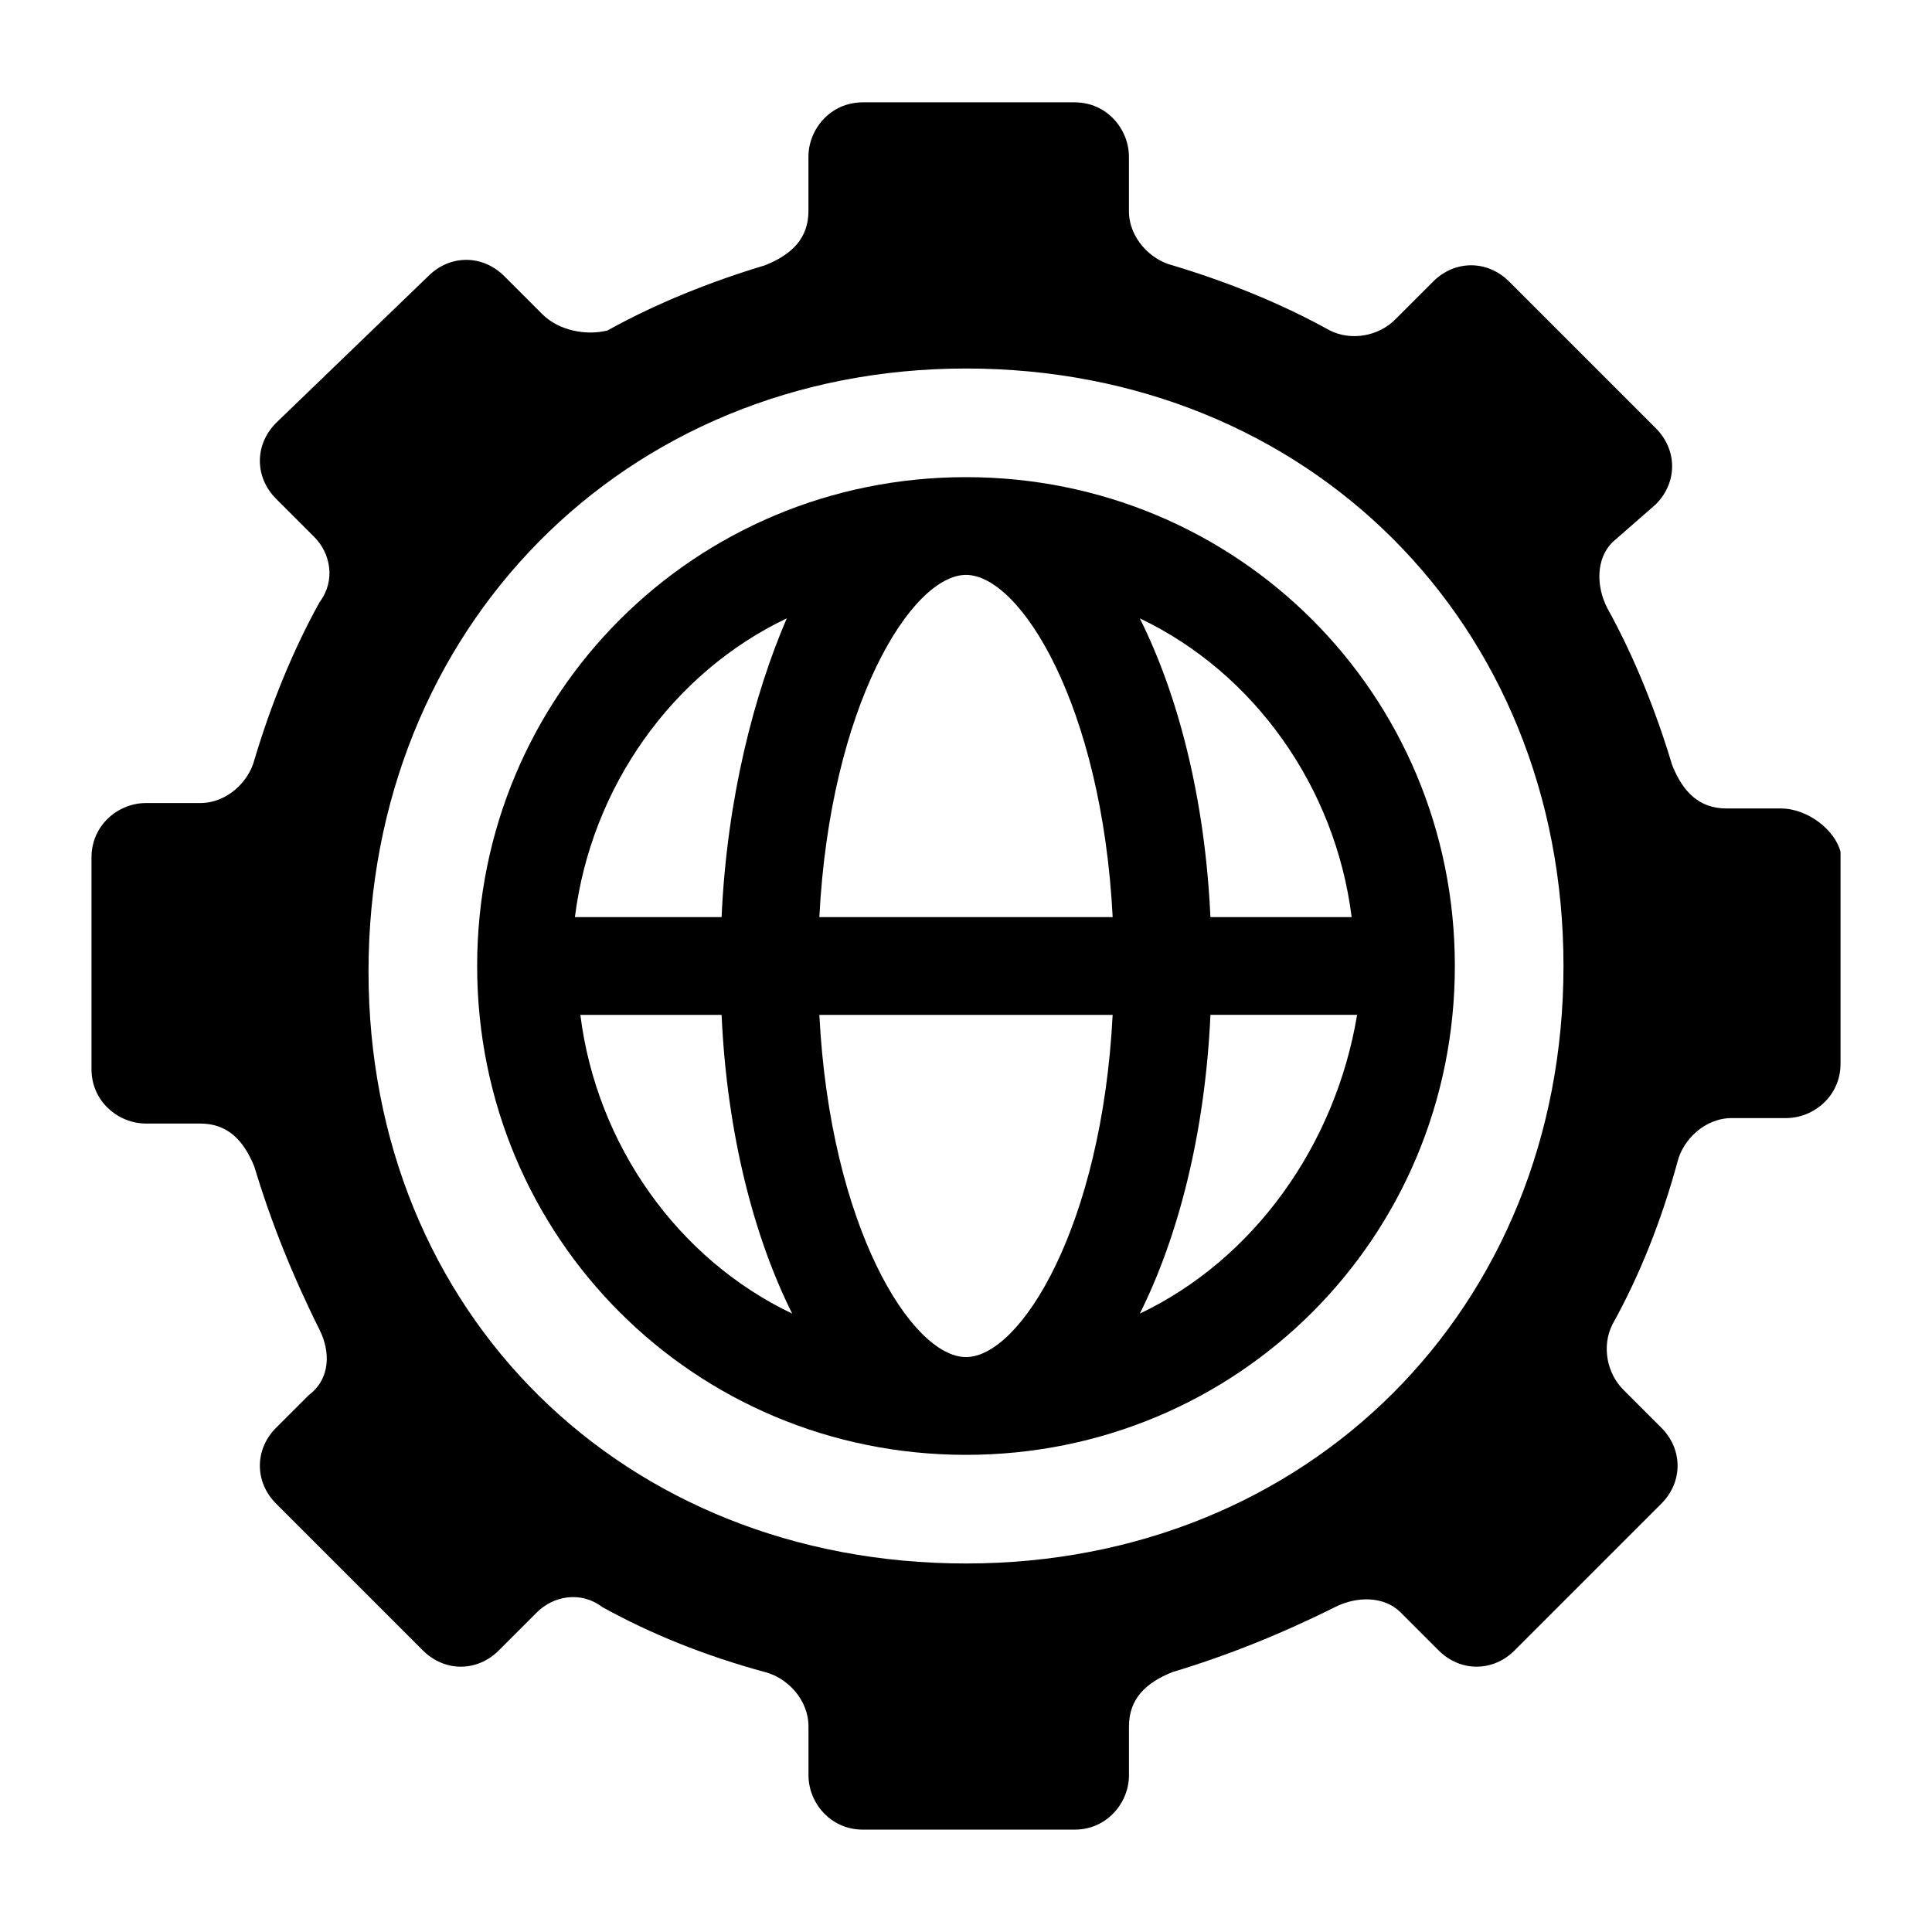 <?xml version="1.0" encoding="UTF-8"?>
<!-- Uploaded to: ICON Repo, www.iconrepo.com, Generator: ICON Repo Mixer Tools -->
<svg fill="#000000" width="800px" height="800px" version="1.1" viewBox="144 144 512 512" xmlns="http://www.w3.org/2000/svg">
 <g>
  <path d="m400 270.45c-71.973 0-129.55 57.578-129.55 129.55s57.578 129.55 129.55 129.55 129.55-57.578 129.55-129.55-57.578-129.55-129.55-129.55zm102.2 116.59h-37.426c-1.441-31.668-8.637-59.02-18.715-79.172 30.23 14.398 51.824 44.625 56.141 79.172zm-204.4 25.91h37.426c1.441 31.668 8.637 59.02 18.715 79.172-30.23-14.395-51.82-44.625-56.141-79.172zm37.426-25.91h-38.867c4.32-34.547 25.91-64.777 56.141-79.172-8.637 20.156-15.832 47.504-17.273 79.172zm64.777 116.6c-14.395 0-35.988-34.547-38.867-90.688h77.73c-2.879 56.141-24.469 90.688-38.863 90.688zm-38.867-116.6c2.879-56.141 24.473-90.688 38.867-90.688s35.988 34.547 38.867 90.688zm84.93 105.08c10.078-20.152 17.273-47.504 18.715-79.172h38.867c-5.762 34.547-27.355 64.777-57.582 79.172z"/>
  <path d="m615.92 358.25h-14.395c-7.199 0-11.516-4.32-14.395-11.516-4.32-14.395-10.078-28.789-17.273-41.746-2.879-5.758-2.879-12.957 1.441-17.273l11.512-10.074c5.758-5.758 5.758-14.395 0-20.152l-38.867-38.867c-5.758-5.758-14.395-5.758-20.152 0l-10.078 10.078c-4.32 4.32-11.516 5.758-17.273 2.879-12.957-7.199-27.352-12.957-41.746-17.273-5.758-1.441-11.516-7.199-11.516-14.395v-14.395c0-7.199-5.758-14.395-14.395-14.395h-56.141c-8.637 0-14.395 7.199-14.395 14.395v14.395c0 7.199-4.32 11.516-11.516 14.395-14.395 4.32-28.789 10.078-41.746 17.273-5.746 1.441-12.945 0-17.262-4.316l-10.078-10.078c-5.758-5.758-14.395-5.758-20.152 0l-40.305 38.867c-5.758 5.758-5.758 14.395 0 20.152l10.078 10.078c4.32 4.32 5.758 11.516 1.441 17.273-7.199 12.957-12.957 27.352-17.273 41.746-1.441 5.758-7.199 11.516-14.395 11.516h-14.395c-7.199 0-14.395 5.758-14.395 14.395v56.141c0 8.637 7.199 14.395 14.395 14.395h14.395c7.199 0 11.516 4.32 14.395 11.516 4.32 14.395 10.078 28.789 17.273 43.184 2.879 5.758 2.879 12.957-2.879 17.273l-8.641 8.629c-5.758 5.758-5.758 14.395 0 20.152l38.867 38.867c5.758 5.758 14.395 5.758 20.152 0l10.078-10.078c4.32-4.32 11.516-5.758 17.273-1.441 12.957 7.199 27.352 12.957 43.184 17.273 5.758 1.441 11.516 7.199 11.516 14.395v12.957c0 7.199 5.758 14.395 14.395 14.395h56.141c8.637 0 14.395-7.199 14.395-14.395v-12.957c0-7.199 4.32-11.516 11.516-14.395 14.395-4.32 28.789-10.078 43.184-17.273 5.758-2.879 12.957-2.879 17.273 1.441l10.078 10.078c5.758 5.758 14.395 5.758 20.152 0l38.867-38.867c5.758-5.758 5.758-14.395 0-20.152l-10.078-10.078c-4.32-4.32-5.758-11.516-2.879-17.273 7.199-12.957 12.957-27.352 17.273-43.184 1.441-5.758 7.199-11.516 14.395-11.516h14.395c7.199 0 14.395-5.758 14.395-14.395v-56.141c-1.445-5.754-8.645-11.512-15.84-11.512zm-215.92 200.09c-90.688 0-158.34-66.215-158.34-156.9s67.656-159.78 158.34-159.78c90.688 0 158.34 67.656 158.34 158.34 0 90.688-67.656 158.34-158.34 158.34z"/>
 </g>
</svg>